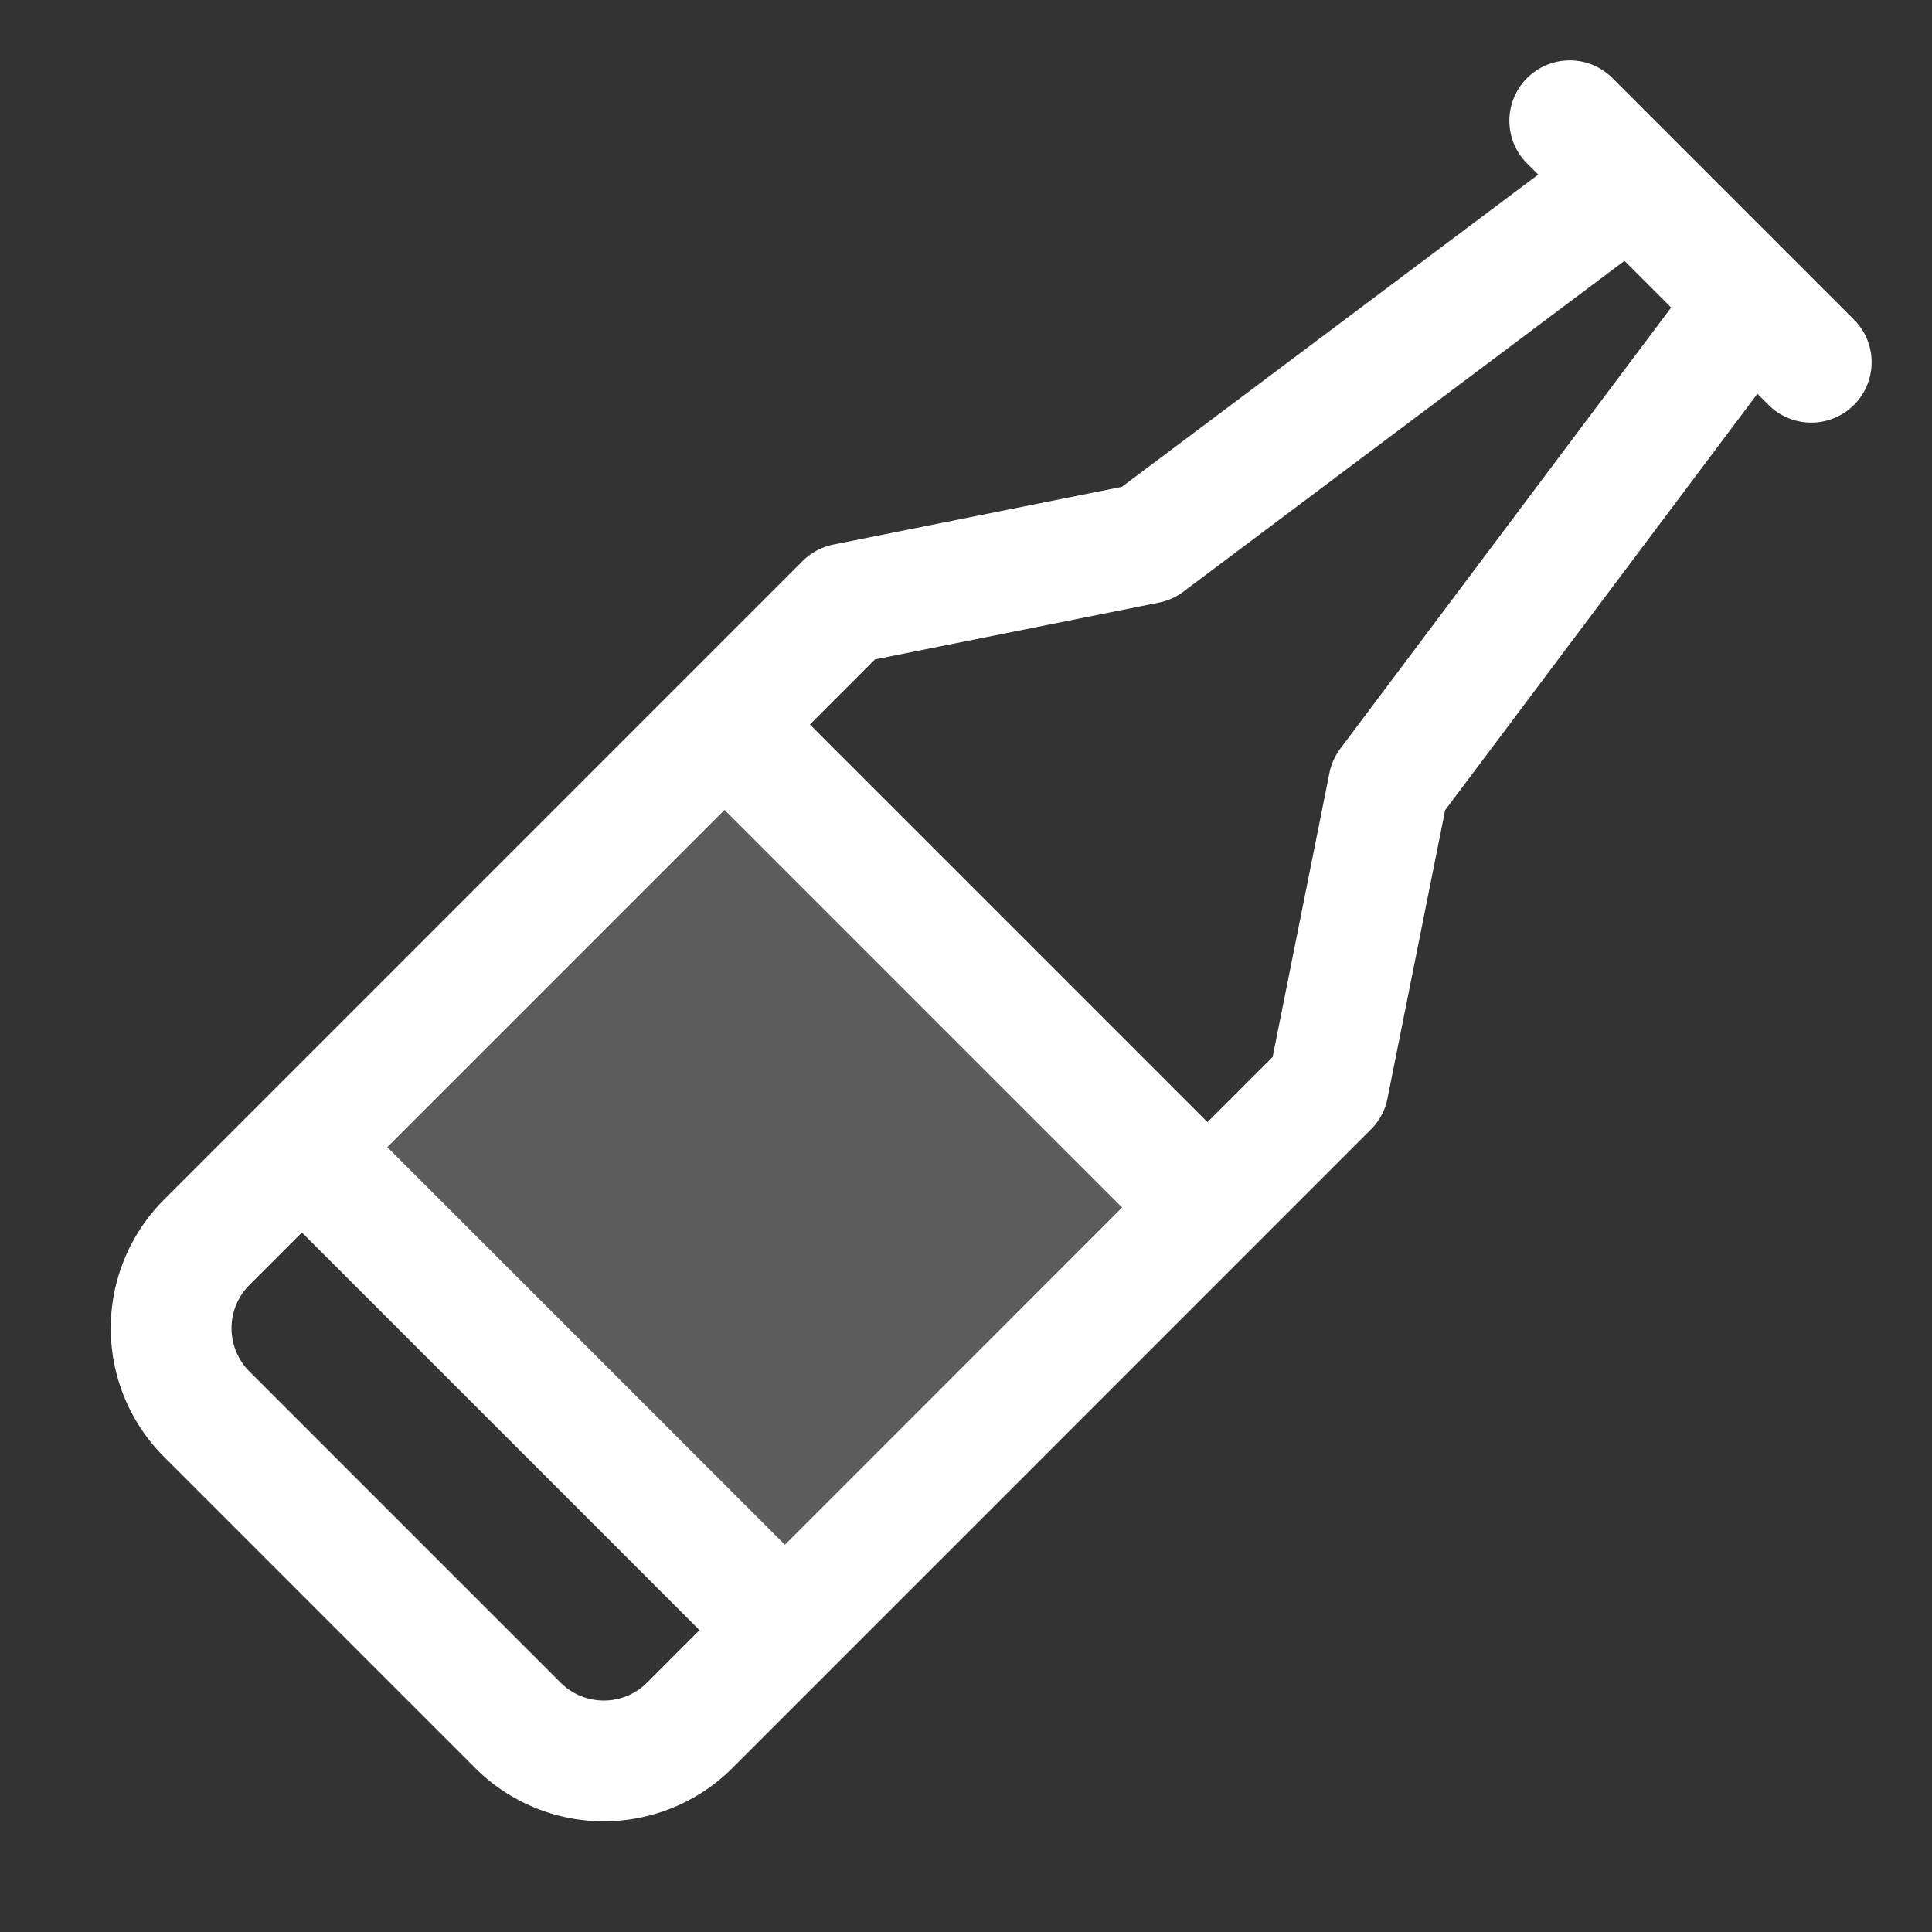 <svg xmlns="http://www.w3.org/2000/svg" fill="none" viewBox="0 0 64 64"><rect x="0" y="0" width="64" height="64" fill="#333333" stroke="none"/><path fill="#fff" d="m23.997 23.991-14 14.001 16 16 14-14-16-16Z" opacity=".2"/><path stroke="#fff" stroke-linecap="round" stroke-linejoin="round" stroke-width="4" d="m52 4 8 8M54 6 38 18l-10 2L6.827 41.175a4.025 4.025 0 0 0 0 5.65l10.35 10.35a4.025 4.025 0 0 0 5.65 0L44 36l2-10 12-16M24 24l16 16M26 54 10 38"/></svg>